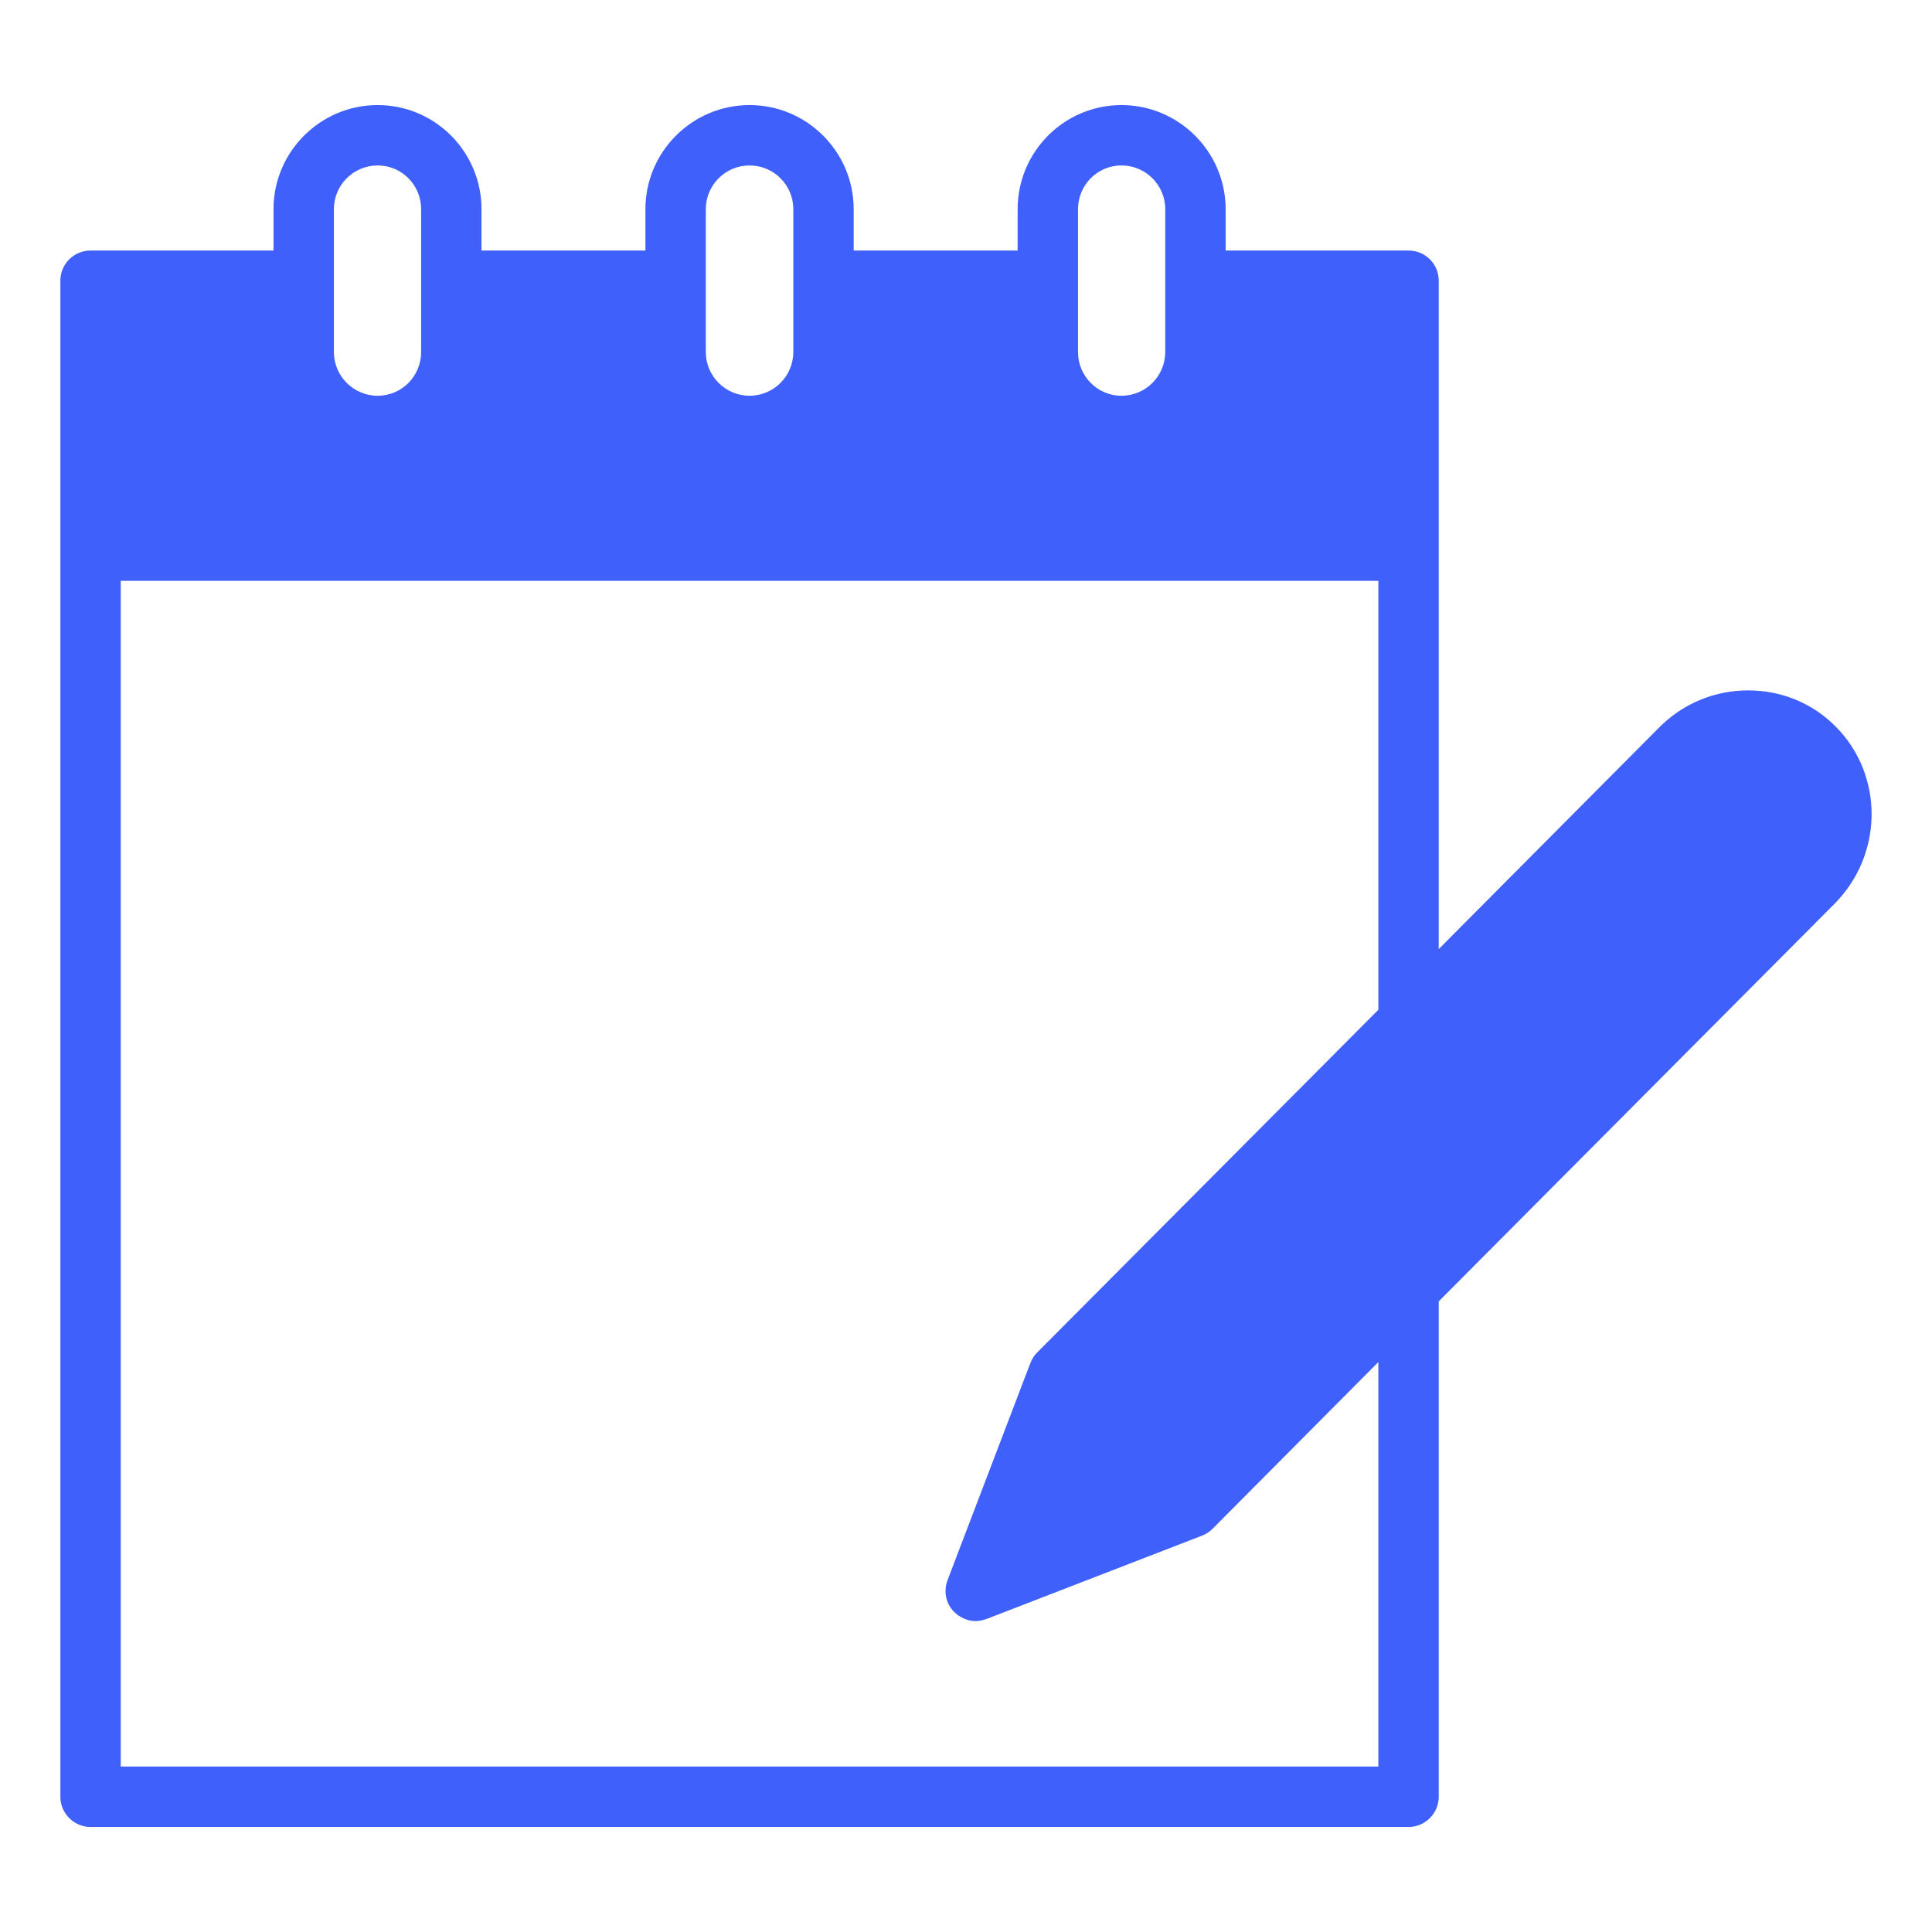 <svg width="44" height="44" viewBox="0 0 44 44" fill="none" xmlns="http://www.w3.org/2000/svg">
<path d="M41.807 16.548C41.278 16.012 40.569 15.723 39.813 15.723C39.057 15.723 38.328 16.019 37.785 16.569L32.766 21.615V6.394C32.766 6.009 32.457 5.706 32.079 5.706H27.913V4.764C27.913 3.458 26.847 2.393 25.541 2.393C24.234 2.393 23.176 3.458 23.176 4.764V5.706H19.442V4.764C19.442 3.458 18.377 2.393 17.071 2.393C15.764 2.393 14.699 3.458 14.699 4.764V5.706H10.966V4.764C10.966 3.458 9.907 2.393 8.601 2.393C7.294 2.393 6.229 3.458 6.229 4.764V5.706H2.062C1.684 5.706 1.375 6.009 1.375 6.394V40.92C1.375 41.298 1.684 41.608 2.062 41.608H32.079C32.457 41.608 32.766 41.298 32.766 40.92V29.638L41.786 20.577C42.893 19.456 42.907 17.655 41.807 16.548ZM24.551 4.764C24.551 4.214 24.991 3.768 25.541 3.768C26.091 3.768 26.538 4.214 26.538 4.764V8.016C26.538 8.566 26.091 9.013 25.541 9.013C24.991 9.013 24.551 8.566 24.551 8.016V4.764ZM16.074 4.764C16.074 4.214 16.521 3.768 17.071 3.768C17.621 3.768 18.067 4.214 18.067 4.764V8.016C18.067 8.566 17.621 9.013 17.071 9.013C16.521 9.013 16.074 8.566 16.074 8.016V4.764ZM7.604 4.764C7.604 4.214 8.051 3.768 8.601 3.768C9.151 3.768 9.591 4.214 9.591 4.764V8.016C9.591 8.566 9.151 9.013 8.601 9.013C8.051 9.013 7.604 8.566 7.604 8.016V4.764ZM31.391 40.233H2.75V13.228H31.391V22.997L23.616 30.807C23.547 30.876 23.499 30.958 23.464 31.048L21.581 35.984C21.484 36.238 21.539 36.52 21.732 36.713C21.869 36.843 22.041 36.919 22.22 36.919C22.302 36.919 22.385 36.898 22.468 36.871L27.376 34.973C27.466 34.939 27.548 34.884 27.617 34.815L31.391 31.02V40.233Z" fill="#3F60FA"/>
</svg>
